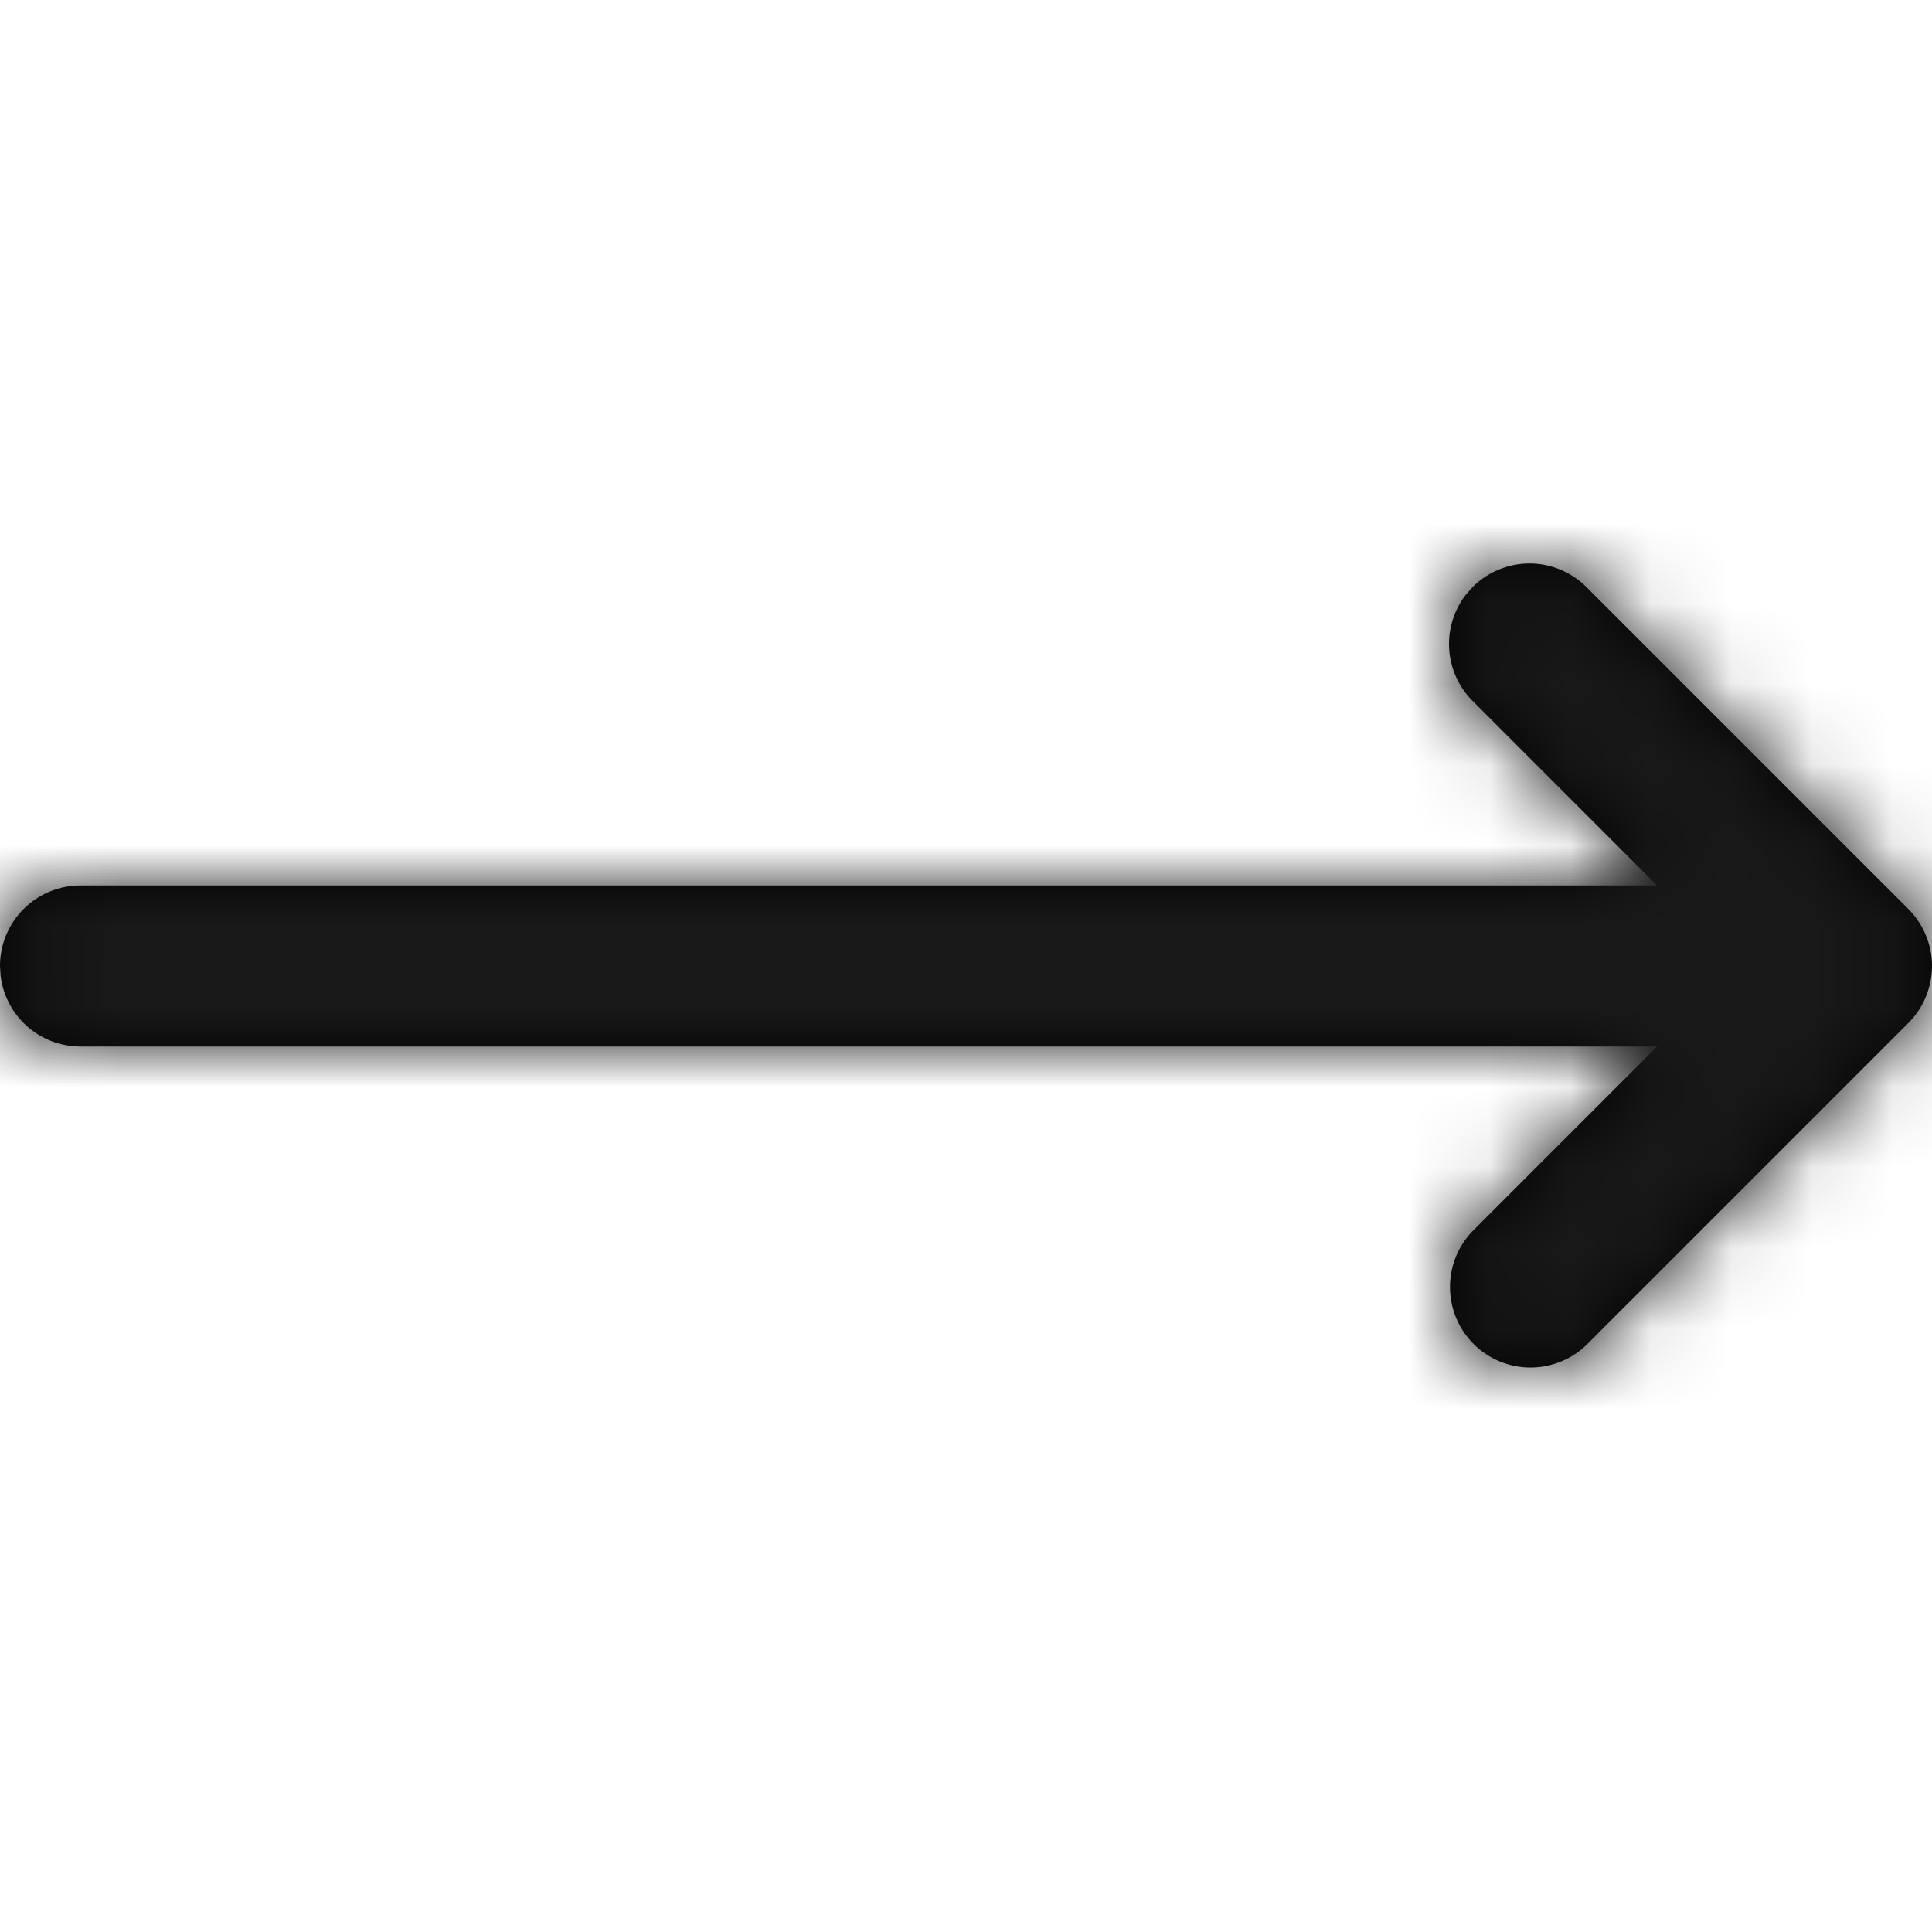 <svg xmlns="http://www.w3.org/2000/svg" xmlns:xlink="http://www.w3.org/1999/xlink" width="24" height="24" viewBox="0 0 24 24">
    <defs>
        <path id="a" d="M18.293 7.293a1 1 0 0 1 1.414 0l4 4A1.006 1.006 0 0 1 24 12l-.004-.086.003.054L24 12a1.018 1.018 0 0 1-.146.52 1.035 1.035 0 0 1-.147.187l.08-.09a1.003 1.003 0 0 1-.007.008l-.073.082-4 4a1 1 0 0 1-1.414-1.414L20.585 13H1a1 1 0 0 1-.993-.883L0 12a1 1 0 0 1 1-1h19.585l-2.292-2.293a1 1 0 0 1-.083-1.32z"/>
    </defs>
    <g fill="none" fill-rule="evenodd">
        <mask id="b" fill="#fff">
            <use xlink:href="#a"/>
        </mask>
        <use fill="#000" fill-rule="nonzero" xlink:href="#a"/>
        <g fill="#1A1919" fill-rule="nonzero" mask="url(#b)">
            <path d="M0 0h24v24H0z"/>
        </g>
    </g>
</svg>

